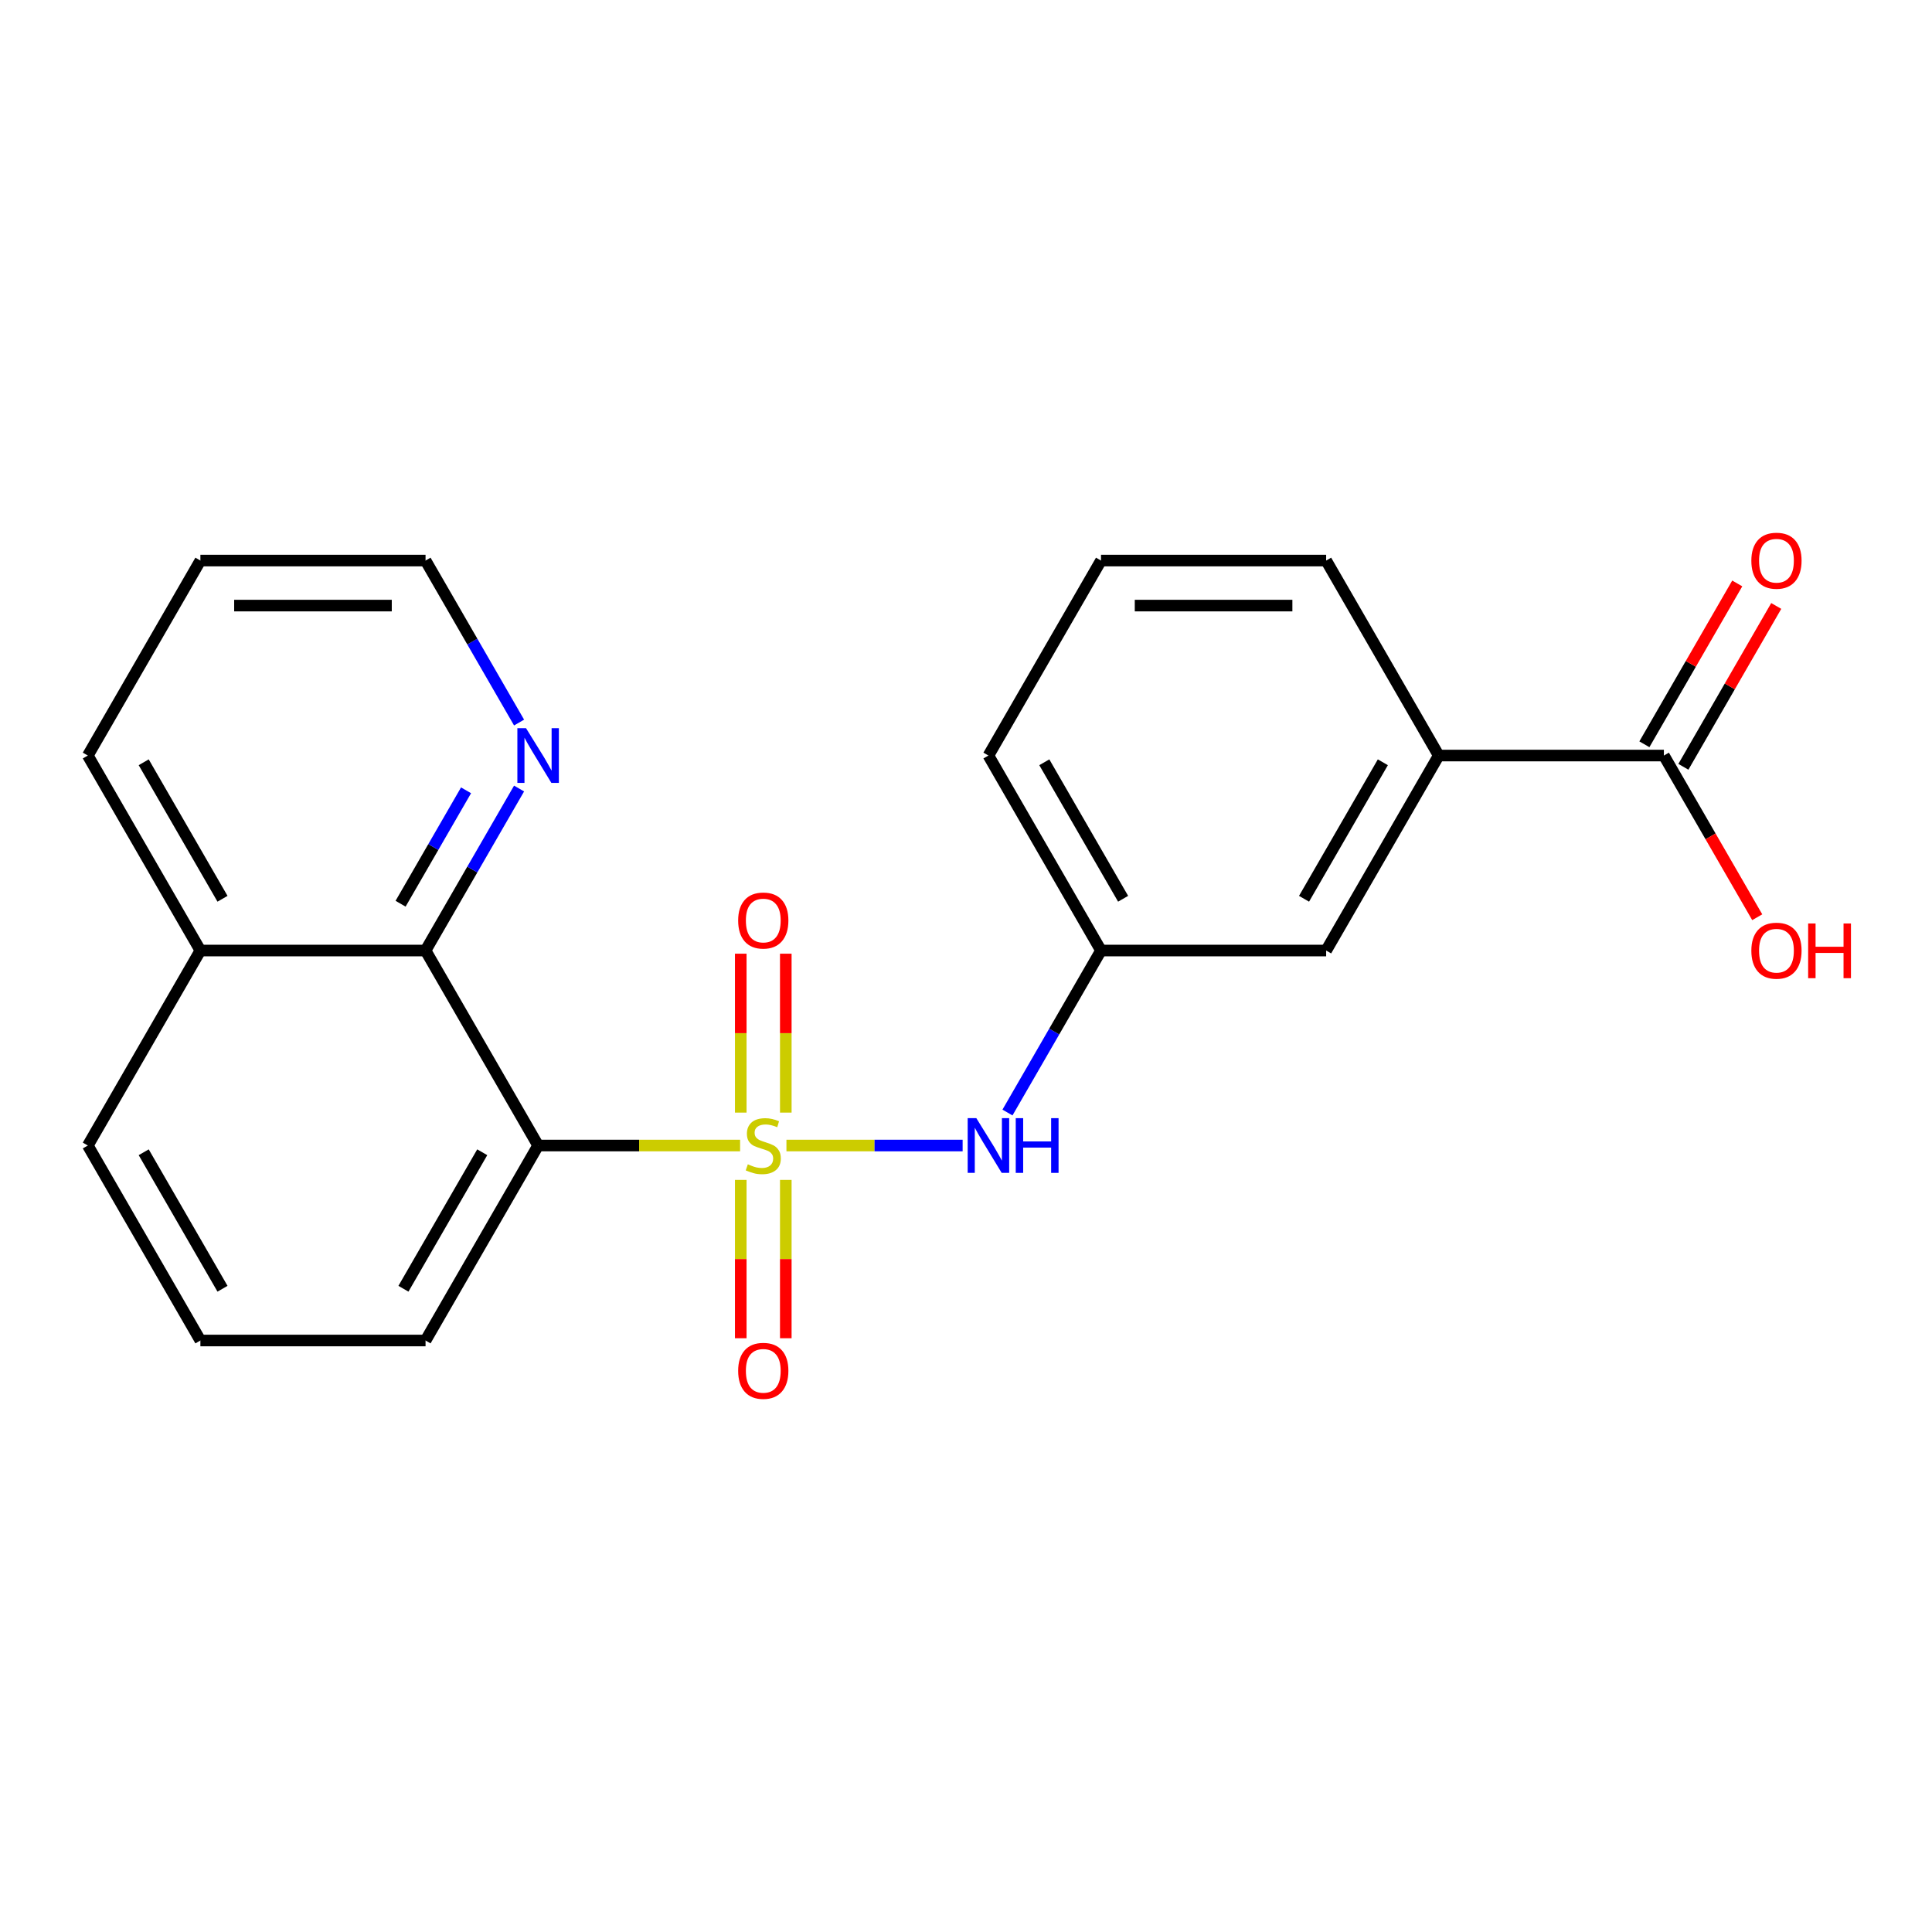 <?xml version='1.0' encoding='iso-8859-1'?>
<svg version='1.1' baseProfile='full'
              xmlns='http://www.w3.org/2000/svg'
                      xmlns:rdkit='http://www.rdkit.org/xml'
                      xmlns:xlink='http://www.w3.org/1999/xlink'
                  xml:space='preserve'
width='1000px' height='1000px' viewBox='0 0 1000 1000'>
<!-- END OF HEADER -->
<rect style='opacity:1.0;fill:#FFFFFF;stroke:none' width='1000' height='1000' x='0' y='0'> </rect>
<path class='bond-0' d='M 383.076,592.919 L 330.804,592.919' style='fill:none;fill-rule:evenodd;stroke:#CCCC00;stroke-width:6px;stroke-linecap:butt;stroke-linejoin:miter;stroke-opacity:1' />
<path class='bond-0' d='M 330.804,592.919 L 278.531,592.919' style='fill:none;fill-rule:evenodd;stroke:#000000;stroke-width:6px;stroke-linecap:butt;stroke-linejoin:miter;stroke-opacity:1' />
<path class='bond-1' d='M 407.063,592.919 L 452.659,592.919' style='fill:none;fill-rule:evenodd;stroke:#CCCC00;stroke-width:6px;stroke-linecap:butt;stroke-linejoin:miter;stroke-opacity:1' />
<path class='bond-1' d='M 452.659,592.919 L 498.255,592.919' style='fill:none;fill-rule:evenodd;stroke:#0000FF;stroke-width:6px;stroke-linecap:butt;stroke-linejoin:miter;stroke-opacity:1' />
<path class='bond-4' d='M 383.416,610.712 L 383.416,651.69' style='fill:none;fill-rule:evenodd;stroke:#CCCC00;stroke-width:6px;stroke-linecap:butt;stroke-linejoin:miter;stroke-opacity:1' />
<path class='bond-4' d='M 383.416,651.69 L 383.416,692.668' style='fill:none;fill-rule:evenodd;stroke:#FF0000;stroke-width:6px;stroke-linecap:butt;stroke-linejoin:miter;stroke-opacity:1' />
<path class='bond-4' d='M 406.724,610.712 L 406.724,651.69' style='fill:none;fill-rule:evenodd;stroke:#CCCC00;stroke-width:6px;stroke-linecap:butt;stroke-linejoin:miter;stroke-opacity:1' />
<path class='bond-4' d='M 406.724,651.69 L 406.724,692.668' style='fill:none;fill-rule:evenodd;stroke:#FF0000;stroke-width:6px;stroke-linecap:butt;stroke-linejoin:miter;stroke-opacity:1' />
<path class='bond-5' d='M 406.724,575.885 L 406.724,534.757' style='fill:none;fill-rule:evenodd;stroke:#CCCC00;stroke-width:6px;stroke-linecap:butt;stroke-linejoin:miter;stroke-opacity:1' />
<path class='bond-5' d='M 406.724,534.757 L 406.724,493.628' style='fill:none;fill-rule:evenodd;stroke:#FF0000;stroke-width:6px;stroke-linecap:butt;stroke-linejoin:miter;stroke-opacity:1' />
<path class='bond-5' d='M 383.416,575.885 L 383.416,534.757' style='fill:none;fill-rule:evenodd;stroke:#CCCC00;stroke-width:6px;stroke-linecap:butt;stroke-linejoin:miter;stroke-opacity:1' />
<path class='bond-5' d='M 383.416,534.757 L 383.416,493.628' style='fill:none;fill-rule:evenodd;stroke:#FF0000;stroke-width:6px;stroke-linecap:butt;stroke-linejoin:miter;stroke-opacity:1' />
<path class='bond-2' d='M 278.531,592.919 L 220.262,491.993' style='fill:none;fill-rule:evenodd;stroke:#000000;stroke-width:6px;stroke-linecap:butt;stroke-linejoin:miter;stroke-opacity:1' />
<path class='bond-12' d='M 278.531,592.919 L 220.262,693.844' style='fill:none;fill-rule:evenodd;stroke:#000000;stroke-width:6px;stroke-linecap:butt;stroke-linejoin:miter;stroke-opacity:1' />
<path class='bond-12' d='M 249.606,596.404 L 208.818,667.051' style='fill:none;fill-rule:evenodd;stroke:#000000;stroke-width:6px;stroke-linecap:butt;stroke-linejoin:miter;stroke-opacity:1' />
<path class='bond-8' d='M 521.466,575.845 L 545.672,533.919' style='fill:none;fill-rule:evenodd;stroke:#0000FF;stroke-width:6px;stroke-linecap:butt;stroke-linejoin:miter;stroke-opacity:1' />
<path class='bond-8' d='M 545.672,533.919 L 569.878,491.993' style='fill:none;fill-rule:evenodd;stroke:#000000;stroke-width:6px;stroke-linecap:butt;stroke-linejoin:miter;stroke-opacity:1' />
<path class='bond-7' d='M 220.262,491.993 L 244.468,450.068' style='fill:none;fill-rule:evenodd;stroke:#000000;stroke-width:6px;stroke-linecap:butt;stroke-linejoin:miter;stroke-opacity:1' />
<path class='bond-7' d='M 244.468,450.068 L 268.674,408.142' style='fill:none;fill-rule:evenodd;stroke:#0000FF;stroke-width:6px;stroke-linecap:butt;stroke-linejoin:miter;stroke-opacity:1' />
<path class='bond-7' d='M 207.339,467.762 L 224.283,438.414' style='fill:none;fill-rule:evenodd;stroke:#000000;stroke-width:6px;stroke-linecap:butt;stroke-linejoin:miter;stroke-opacity:1' />
<path class='bond-7' d='M 224.283,438.414 L 241.227,409.066' style='fill:none;fill-rule:evenodd;stroke:#0000FF;stroke-width:6px;stroke-linecap:butt;stroke-linejoin:miter;stroke-opacity:1' />
<path class='bond-11' d='M 220.262,491.993 L 103.724,491.993' style='fill:none;fill-rule:evenodd;stroke:#000000;stroke-width:6px;stroke-linecap:butt;stroke-linejoin:miter;stroke-opacity:1' />
<path class='bond-3' d='M 861.224,391.068 L 744.685,391.068' style='fill:none;fill-rule:evenodd;stroke:#000000;stroke-width:6px;stroke-linecap:butt;stroke-linejoin:miter;stroke-opacity:1' />
<path class='bond-10' d='M 871.316,396.895 L 895.349,355.269' style='fill:none;fill-rule:evenodd;stroke:#000000;stroke-width:6px;stroke-linecap:butt;stroke-linejoin:miter;stroke-opacity:1' />
<path class='bond-10' d='M 895.349,355.269 L 919.382,313.643' style='fill:none;fill-rule:evenodd;stroke:#FF0000;stroke-width:6px;stroke-linecap:butt;stroke-linejoin:miter;stroke-opacity:1' />
<path class='bond-10' d='M 851.131,385.241 L 875.164,343.615' style='fill:none;fill-rule:evenodd;stroke:#000000;stroke-width:6px;stroke-linecap:butt;stroke-linejoin:miter;stroke-opacity:1' />
<path class='bond-10' d='M 875.164,343.615 L 899.197,301.989' style='fill:none;fill-rule:evenodd;stroke:#FF0000;stroke-width:6px;stroke-linecap:butt;stroke-linejoin:miter;stroke-opacity:1' />
<path class='bond-13' d='M 861.224,391.068 L 885.383,432.914' style='fill:none;fill-rule:evenodd;stroke:#000000;stroke-width:6px;stroke-linecap:butt;stroke-linejoin:miter;stroke-opacity:1' />
<path class='bond-13' d='M 885.383,432.914 L 909.543,474.76' style='fill:none;fill-rule:evenodd;stroke:#FF0000;stroke-width:6px;stroke-linecap:butt;stroke-linejoin:miter;stroke-opacity:1' />
<path class='bond-6' d='M 744.685,391.068 L 686.416,491.993' style='fill:none;fill-rule:evenodd;stroke:#000000;stroke-width:6px;stroke-linecap:butt;stroke-linejoin:miter;stroke-opacity:1' />
<path class='bond-6' d='M 715.76,394.553 L 674.971,465.201' style='fill:none;fill-rule:evenodd;stroke:#000000;stroke-width:6px;stroke-linecap:butt;stroke-linejoin:miter;stroke-opacity:1' />
<path class='bond-23' d='M 744.685,391.068 L 686.416,290.143' style='fill:none;fill-rule:evenodd;stroke:#000000;stroke-width:6px;stroke-linecap:butt;stroke-linejoin:miter;stroke-opacity:1' />
<path class='bond-17' d='M 268.674,373.995 L 244.468,332.069' style='fill:none;fill-rule:evenodd;stroke:#0000FF;stroke-width:6px;stroke-linecap:butt;stroke-linejoin:miter;stroke-opacity:1' />
<path class='bond-17' d='M 244.468,332.069 L 220.262,290.143' style='fill:none;fill-rule:evenodd;stroke:#000000;stroke-width:6px;stroke-linecap:butt;stroke-linejoin:miter;stroke-opacity:1' />
<path class='bond-9' d='M 569.878,491.993 L 686.416,491.993' style='fill:none;fill-rule:evenodd;stroke:#000000;stroke-width:6px;stroke-linecap:butt;stroke-linejoin:miter;stroke-opacity:1' />
<path class='bond-18' d='M 569.878,491.993 L 511.608,391.068' style='fill:none;fill-rule:evenodd;stroke:#000000;stroke-width:6px;stroke-linecap:butt;stroke-linejoin:miter;stroke-opacity:1' />
<path class='bond-18' d='M 581.322,465.201 L 540.534,394.553' style='fill:none;fill-rule:evenodd;stroke:#000000;stroke-width:6px;stroke-linecap:butt;stroke-linejoin:miter;stroke-opacity:1' />
<path class='bond-20' d='M 103.724,491.993 L 45.455,391.068' style='fill:none;fill-rule:evenodd;stroke:#000000;stroke-width:6px;stroke-linecap:butt;stroke-linejoin:miter;stroke-opacity:1' />
<path class='bond-20' d='M 115.168,465.201 L 74.38,394.553' style='fill:none;fill-rule:evenodd;stroke:#000000;stroke-width:6px;stroke-linecap:butt;stroke-linejoin:miter;stroke-opacity:1' />
<path class='bond-22' d='M 103.724,491.993 L 45.455,592.919' style='fill:none;fill-rule:evenodd;stroke:#000000;stroke-width:6px;stroke-linecap:butt;stroke-linejoin:miter;stroke-opacity:1' />
<path class='bond-15' d='M 220.262,693.844 L 103.724,693.844' style='fill:none;fill-rule:evenodd;stroke:#000000;stroke-width:6px;stroke-linecap:butt;stroke-linejoin:miter;stroke-opacity:1' />
<path class='bond-14' d='M 686.416,290.143 L 569.878,290.143' style='fill:none;fill-rule:evenodd;stroke:#000000;stroke-width:6px;stroke-linecap:butt;stroke-linejoin:miter;stroke-opacity:1' />
<path class='bond-14' d='M 668.935,313.451 L 587.358,313.451' style='fill:none;fill-rule:evenodd;stroke:#000000;stroke-width:6px;stroke-linecap:butt;stroke-linejoin:miter;stroke-opacity:1' />
<path class='bond-19' d='M 103.724,693.844 L 45.455,592.919' style='fill:none;fill-rule:evenodd;stroke:#000000;stroke-width:6px;stroke-linecap:butt;stroke-linejoin:miter;stroke-opacity:1' />
<path class='bond-19' d='M 115.168,667.051 L 74.38,596.404' style='fill:none;fill-rule:evenodd;stroke:#000000;stroke-width:6px;stroke-linecap:butt;stroke-linejoin:miter;stroke-opacity:1' />
<path class='bond-16' d='M 569.878,290.143 L 511.608,391.068' style='fill:none;fill-rule:evenodd;stroke:#000000;stroke-width:6px;stroke-linecap:butt;stroke-linejoin:miter;stroke-opacity:1' />
<path class='bond-24' d='M 220.262,290.143 L 103.724,290.143' style='fill:none;fill-rule:evenodd;stroke:#000000;stroke-width:6px;stroke-linecap:butt;stroke-linejoin:miter;stroke-opacity:1' />
<path class='bond-24' d='M 202.781,313.451 L 121.205,313.451' style='fill:none;fill-rule:evenodd;stroke:#000000;stroke-width:6px;stroke-linecap:butt;stroke-linejoin:miter;stroke-opacity:1' />
<path class='bond-21' d='M 45.455,391.068 L 103.724,290.143' style='fill:none;fill-rule:evenodd;stroke:#000000;stroke-width:6px;stroke-linecap:butt;stroke-linejoin:miter;stroke-opacity:1' />
<path  class='atom-0' d='M 387.07 602.639
Q 387.39 602.759, 388.71 603.319
Q 390.03 603.879, 391.47 604.239
Q 392.95 604.559, 394.39 604.559
Q 397.07 604.559, 398.63 603.279
Q 400.19 601.959, 400.19 599.679
Q 400.19 598.119, 399.39 597.159
Q 398.63 596.199, 397.43 595.679
Q 396.23 595.159, 394.23 594.559
Q 391.71 593.799, 390.19 593.079
Q 388.71 592.359, 387.63 590.839
Q 386.59 589.319, 386.59 586.759
Q 386.59 583.199, 388.99 580.999
Q 391.43 578.799, 396.23 578.799
Q 399.51 578.799, 403.23 580.359
L 402.31 583.439
Q 398.91 582.039, 396.35 582.039
Q 393.59 582.039, 392.07 583.199
Q 390.55 584.319, 390.59 586.279
Q 390.59 587.799, 391.35 588.719
Q 392.15 589.639, 393.27 590.159
Q 394.43 590.679, 396.35 591.279
Q 398.91 592.079, 400.43 592.879
Q 401.95 593.679, 403.03 595.319
Q 404.15 596.919, 404.15 599.679
Q 404.15 603.599, 401.51 605.719
Q 398.91 607.799, 394.55 607.799
Q 392.03 607.799, 390.11 607.239
Q 388.23 606.719, 385.99 605.799
L 387.07 602.639
' fill='#CCCC00'/>
<path  class='atom-2' d='M 505.348 578.759
L 514.628 593.759
Q 515.548 595.239, 517.028 597.919
Q 518.508 600.599, 518.588 600.759
L 518.588 578.759
L 522.348 578.759
L 522.348 607.079
L 518.468 607.079
L 508.508 590.679
Q 507.348 588.759, 506.108 586.559
Q 504.908 584.359, 504.548 583.679
L 504.548 607.079
L 500.868 607.079
L 500.868 578.759
L 505.348 578.759
' fill='#0000FF'/>
<path  class='atom-2' d='M 525.748 578.759
L 529.588 578.759
L 529.588 590.799
L 544.068 590.799
L 544.068 578.759
L 547.908 578.759
L 547.908 607.079
L 544.068 607.079
L 544.068 593.999
L 529.588 593.999
L 529.588 607.079
L 525.748 607.079
L 525.748 578.759
' fill='#0000FF'/>
<path  class='atom-5' d='M 382.07 709.537
Q 382.07 702.737, 385.43 698.937
Q 388.79 695.137, 395.07 695.137
Q 401.35 695.137, 404.71 698.937
Q 408.07 702.737, 408.07 709.537
Q 408.07 716.417, 404.67 720.337
Q 401.27 724.217, 395.07 724.217
Q 388.83 724.217, 385.43 720.337
Q 382.07 716.457, 382.07 709.537
M 395.07 721.017
Q 399.39 721.017, 401.71 718.137
Q 404.07 715.217, 404.07 709.537
Q 404.07 703.977, 401.71 701.177
Q 399.39 698.337, 395.07 698.337
Q 390.75 698.337, 388.39 701.137
Q 386.07 703.937, 386.07 709.537
Q 386.07 715.257, 388.39 718.137
Q 390.75 721.017, 395.07 721.017
' fill='#FF0000'/>
<path  class='atom-6' d='M 382.07 476.46
Q 382.07 469.66, 385.43 465.86
Q 388.79 462.06, 395.07 462.06
Q 401.35 462.06, 404.71 465.86
Q 408.07 469.66, 408.07 476.46
Q 408.07 483.34, 404.67 487.26
Q 401.27 491.14, 395.07 491.14
Q 388.83 491.14, 385.43 487.26
Q 382.07 483.38, 382.07 476.46
M 395.07 487.94
Q 399.39 487.94, 401.71 485.06
Q 404.07 482.14, 404.07 476.46
Q 404.07 470.9, 401.71 468.1
Q 399.39 465.26, 395.07 465.26
Q 390.75 465.26, 388.39 468.06
Q 386.07 470.86, 386.07 476.46
Q 386.07 482.18, 388.39 485.06
Q 390.75 487.94, 395.07 487.94
' fill='#FF0000'/>
<path  class='atom-8' d='M 272.271 376.908
L 281.551 391.908
Q 282.471 393.388, 283.951 396.068
Q 285.431 398.748, 285.511 398.908
L 285.511 376.908
L 289.271 376.908
L 289.271 405.228
L 285.391 405.228
L 275.431 388.828
Q 274.271 386.908, 273.031 384.708
Q 271.831 382.508, 271.471 381.828
L 271.471 405.228
L 267.791 405.228
L 267.791 376.908
L 272.271 376.908
' fill='#0000FF'/>
<path  class='atom-11' d='M 906.493 290.223
Q 906.493 283.423, 909.853 279.623
Q 913.213 275.823, 919.493 275.823
Q 925.773 275.823, 929.133 279.623
Q 932.493 283.423, 932.493 290.223
Q 932.493 297.103, 929.093 301.023
Q 925.693 304.903, 919.493 304.903
Q 913.253 304.903, 909.853 301.023
Q 906.493 297.143, 906.493 290.223
M 919.493 301.703
Q 923.813 301.703, 926.133 298.823
Q 928.493 295.903, 928.493 290.223
Q 928.493 284.663, 926.133 281.863
Q 923.813 279.023, 919.493 279.023
Q 915.173 279.023, 912.813 281.823
Q 910.493 284.623, 910.493 290.223
Q 910.493 295.943, 912.813 298.823
Q 915.173 301.703, 919.493 301.703
' fill='#FF0000'/>
<path  class='atom-14' d='M 906.493 492.073
Q 906.493 485.273, 909.853 481.473
Q 913.213 477.673, 919.493 477.673
Q 925.773 477.673, 929.133 481.473
Q 932.493 485.273, 932.493 492.073
Q 932.493 498.953, 929.093 502.873
Q 925.693 506.753, 919.493 506.753
Q 913.253 506.753, 909.853 502.873
Q 906.493 498.993, 906.493 492.073
M 919.493 503.553
Q 923.813 503.553, 926.133 500.673
Q 928.493 497.753, 928.493 492.073
Q 928.493 486.513, 926.133 483.713
Q 923.813 480.873, 919.493 480.873
Q 915.173 480.873, 912.813 483.673
Q 910.493 486.473, 910.493 492.073
Q 910.493 497.793, 912.813 500.673
Q 915.173 503.553, 919.493 503.553
' fill='#FF0000'/>
<path  class='atom-14' d='M 935.893 477.993
L 939.733 477.993
L 939.733 490.033
L 954.213 490.033
L 954.213 477.993
L 958.053 477.993
L 958.053 506.313
L 954.213 506.313
L 954.213 493.233
L 939.733 493.233
L 939.733 506.313
L 935.893 506.313
L 935.893 477.993
' fill='#FF0000'/>
</svg>
